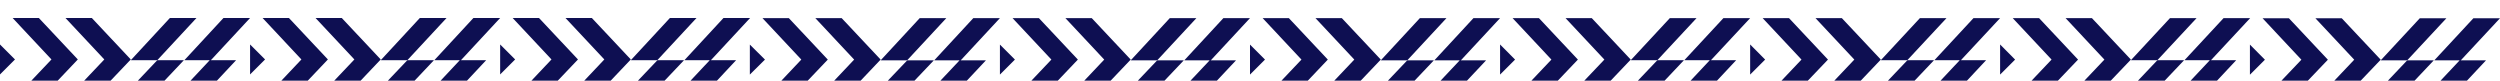 <?xml version="1.0" encoding="utf-8"?> <svg xmlns="http://www.w3.org/2000/svg" xmlns:xlink="http://www.w3.org/1999/xlink" version="1.1" id="Слой_1" x="0px" y="0px" viewBox="0 0 2001.4 64.6" style="enable-background:new 0 0 2001.4 64.6;" xml:space="preserve"> <style type="text/css"> .st0{fill:#EDEEF0;} .st1{fill:#0E0F52;} </style> <g> <polygon class="st1" points="0,35.6 0,59.6 12,47.6 "></polygon> <polygon class="st1" points="52,80.8 73.1,80.8 104.7,47.6 73.5,14.4 52.4,14.4 83.5,47.6 "></polygon> <polygon class="st1" points="147.2,48.2 125.9,48.2 94.4,81.4 126.3,114.5 147.6,114.5 115.8,81.4 "></polygon> <polygon class="st1" points="9.7,80.8 30.8,80.8 62.3,47.6 31.1,14.4 10.1,14.4 41.2,47.6 "></polygon> <polygon class="st1" points="189,48.2 168.8,48.2 200.2,14.4 178.9,14.4 147.6,48.2 167.9,48.2 136.7,81.4 168.2,114.5 189.3,114.5 157.9,81.4 "></polygon> <polygon class="st1" points="125.9,48.2 157.3,14.4 136,14.4 104.7,48.2 "></polygon> <polygon class="st1" points="200.2,35.6 200.2,59.6 212.2,47.6 "></polygon> <polygon class="st1" points="252.2,80.8 273.3,80.8 304.8,47.6 273.6,14.4 252.6,14.4 283.7,47.6 "></polygon> <polygon class="st1" points="347.4,48.2 326.1,48.2 294.5,81.4 326.4,114.5 347.7,114.5 316,81.4 "></polygon> <polygon class="st1" points="209.9,80.8 231,80.8 262.5,47.6 231.3,14.4 210.2,14.4 241.3,47.6 "></polygon> <polygon class="st1" points="389.2,48.2 369,48.2 400.4,14.4 379,14.4 347.7,48.2 368.1,48.2 336.9,81.4 368.4,114.5 389.5,114.5 358.1,81.4 "></polygon> <polygon class="st1" points="326.1,48.2 357.5,14.4 336.1,14.4 304.8,48.2 "></polygon> <polygon class="st1" points="400.4,35.6 400.4,59.6 412.4,47.6 "></polygon> <polygon class="st1" points="452.4,80.8 473.5,80.8 505,47.6 473.8,14.4 452.7,14.4 483.8,47.6 "></polygon> <polygon class="st1" points="547.6,48.2 526.3,48.2 494.7,81.4 526.6,114.5 547.9,114.5 516.1,81.4 "></polygon> <polygon class="st1" points="410.1,80.8 431.1,80.8 462.7,47.6 431.5,14.4 410.4,14.4 441.5,47.6 "></polygon> <polygon class="st1" points="589.3,48.2 569.1,48.2 600.5,14.4 579.2,14.4 547.9,48.2 568.2,48.2 537,81.4 568.6,114.5 589.7,114.5 558.2,81.4 "></polygon> <polygon class="st1" points="526.2,48.2 557.6,14.4 536.3,14.4 505,48.2 "></polygon> <polygon class="st1" points="600.3,35.7 600.3,59.7 612.4,47.7 "></polygon> <polygon class="st1" points="652.4,80.9 673.5,80.9 705,47.7 673.8,14.5 652.7,14.5 683.8,47.7 "></polygon> <polygon class="st1" points="747.6,48.3 726.3,48.3 694.7,81.4 726.6,114.6 747.9,114.6 716.1,81.4 "></polygon> <polygon class="st1" points="610.1,80.9 631.1,80.9 662.7,47.7 631.5,14.5 610.4,14.5 641.5,47.7 "></polygon> <polygon class="st1" points="789.3,48.3 769.1,48.3 800.5,14.5 779.2,14.5 747.9,48.3 768.2,48.3 737,81.4 768.6,114.6 789.7,114.6 758.2,81.4 "></polygon> <polygon class="st1" points="726.2,48.3 757.6,14.5 736.3,14.5 705,48.3 "></polygon> <polygon class="st1" points="800.5,35.7 800.5,59.7 812.5,47.7 "></polygon> <polygon class="st1" points="852.6,80.9 873.6,80.9 905.2,47.7 874,14.5 852.9,14.5 884,47.7 "></polygon> <polygon class="st1" points="947.7,48.3 926.4,48.3 894.9,81.4 926.8,114.6 948.1,114.6 916.3,81.4 "></polygon> <polygon class="st1" points="810.2,80.9 831.3,80.9 862.9,47.7 831.7,14.5 810.6,14.5 841.7,47.7 "></polygon> <polygon class="st1" points="989.5,48.3 969.3,48.3 1000.7,14.5 979.4,14.5 948.1,48.3 968.4,48.3 937.2,81.4 968.8,114.6 989.8,114.6 958.4,81.4 "></polygon> <polygon class="st1" points="926.4,48.3 957.8,14.5 936.5,14.5 905.2,48.3 "></polygon> <polygon class="st1" points="1012.7,47.7 1000.7,35.7 1000.7,59.7 "></polygon> <polygon class="st1" points="1052.7,80.9 1073.8,80.9 1105.4,47.7 1074.2,14.5 1053.1,14.5 1084.2,47.7 "></polygon> <polygon class="st1" points="1147.9,48.3 1126.6,48.3 1095.1,81.4 1127,114.6 1148.3,114.6 1116.5,81.4 "></polygon> <polygon class="st1" points="1010.4,80.9 1031.5,80.9 1063,47.7 1031.8,14.5 1010.8,14.5 1041.9,47.7 "></polygon> <polygon class="st1" points="1189.7,48.3 1169.5,48.3 1200.9,14.5 1179.6,14.5 1148.3,48.3 1168.6,48.3 1137.4,81.4 1168.9,114.6 1190,114.6 1158.6,81.4 "></polygon> <polygon class="st1" points="1126.6,48.3 1158,14.5 1136.7,14.5 1105.4,48.3 "></polygon> <polygon class="st1" points="1200.9,35.6 1200.9,59.7 1212.9,47.7 "></polygon> <polygon class="st1" points="1252.9,80.8 1274,80.8 1305.5,47.7 1274.3,14.5 1253.3,14.5 1284.4,47.7 "></polygon> <polygon class="st1" points="1348.1,48.2 1326.8,48.2 1295.2,81.4 1327.1,114.6 1348.4,114.6 1316.7,81.4 "></polygon> <polygon class="st1" points="1210.6,80.8 1231.7,80.8 1263.2,47.7 1232,14.5 1210.9,14.5 1242,47.7 "></polygon> <polygon class="st1" points="1389.9,48.2 1369.7,48.2 1401.1,14.5 1379.7,14.5 1348.4,48.2 1368.8,48.2 1337.6,81.4 1369.1,114.6 1390.2,114.6 1358.8,81.4 "></polygon> <polygon class="st1" points="1326.8,48.2 1358.2,14.5 1336.8,14.5 1305.5,48.2 "></polygon> <polygon class="st1" points="1401.1,35.6 1401.1,59.7 1413.1,47.7 "></polygon> <polygon class="st1" points="1453.1,80.8 1474.2,80.8 1505.7,47.7 1474.5,14.5 1453.4,14.5 1484.5,47.7 "></polygon> <polygon class="st1" points="1548.3,48.2 1527,48.2 1495.4,81.4 1527.3,114.6 1548.6,114.6 1516.8,81.4 "></polygon> <polygon class="st1" points="1410.8,80.8 1431.8,80.8 1463.4,47.7 1432.2,14.5 1411.1,14.5 1442.2,47.7 "></polygon> <polygon class="st1" points="1590,48.2 1569.8,48.2 1601.2,14.5 1579.9,14.5 1548.6,48.2 1568.9,48.2 1537.7,81.4 1569.3,114.6 1590.4,114.6 1558.9,81.4 "></polygon> <polygon class="st1" points="1526.9,48.2 1558.3,14.5 1537,14.5 1505.7,48.2 "></polygon> <polygon class="st1" points="1601.2,35.6 1601.2,59.7 1613.2,47.7 "></polygon> <polygon class="st1" points="1653.3,80.8 1674.3,80.8 1705.9,47.7 1674.7,14.5 1653.6,14.5 1684.7,47.7 "></polygon> <polygon class="st1" points="1748.5,48.2 1727.1,48.2 1695.6,81.4 1727.5,114.6 1748.8,114.6 1717,81.4 "></polygon> <polygon class="st1" points="1611,80.8 1632,80.8 1663.6,47.7 1632.4,14.5 1611.3,14.5 1642.4,47.7 "></polygon> <polygon class="st1" points="1790.2,48.2 1770,48.2 1801.4,14.5 1780.1,14.5 1748.8,48.2 1769.1,48.2 1737.9,81.4 1769.5,114.6 1790.5,114.6 1759.1,81.4 "></polygon> <polygon class="st1" points="1727.1,48.2 1758.5,14.5 1737.2,14.5 1705.9,48.2 "></polygon> <polygon class="st1" points="1801.2,35.7 1801.2,59.8 1813.2,47.8 "></polygon> <polygon class="st1" points="1853.3,80.9 1874.3,80.9 1905.9,47.8 1874.7,14.6 1853.6,14.6 1884.7,47.8 "></polygon> <polygon class="st1" points="1948.4,48.3 1927.1,48.3 1895.6,81.5 1927.5,114.7 1948.8,114.7 1917,81.5 "></polygon> <polygon class="st1" points="1810.9,80.9 1832,80.9 1863.6,47.8 1832.4,14.6 1811.3,14.6 1842.4,47.8 "></polygon> <polygon class="st1" points="1990.2,48.3 1970,48.3 2001.4,14.6 1980.1,14.6 1948.8,48.3 1969.1,48.3 1937.9,81.5 1969.5,114.7 1990.5,114.7 1959.1,81.5 "></polygon> <polygon class="st1" points="1927.1,48.3 1958.5,14.6 1937.2,14.6 1905.9,48.3 "></polygon> </g> </svg> 